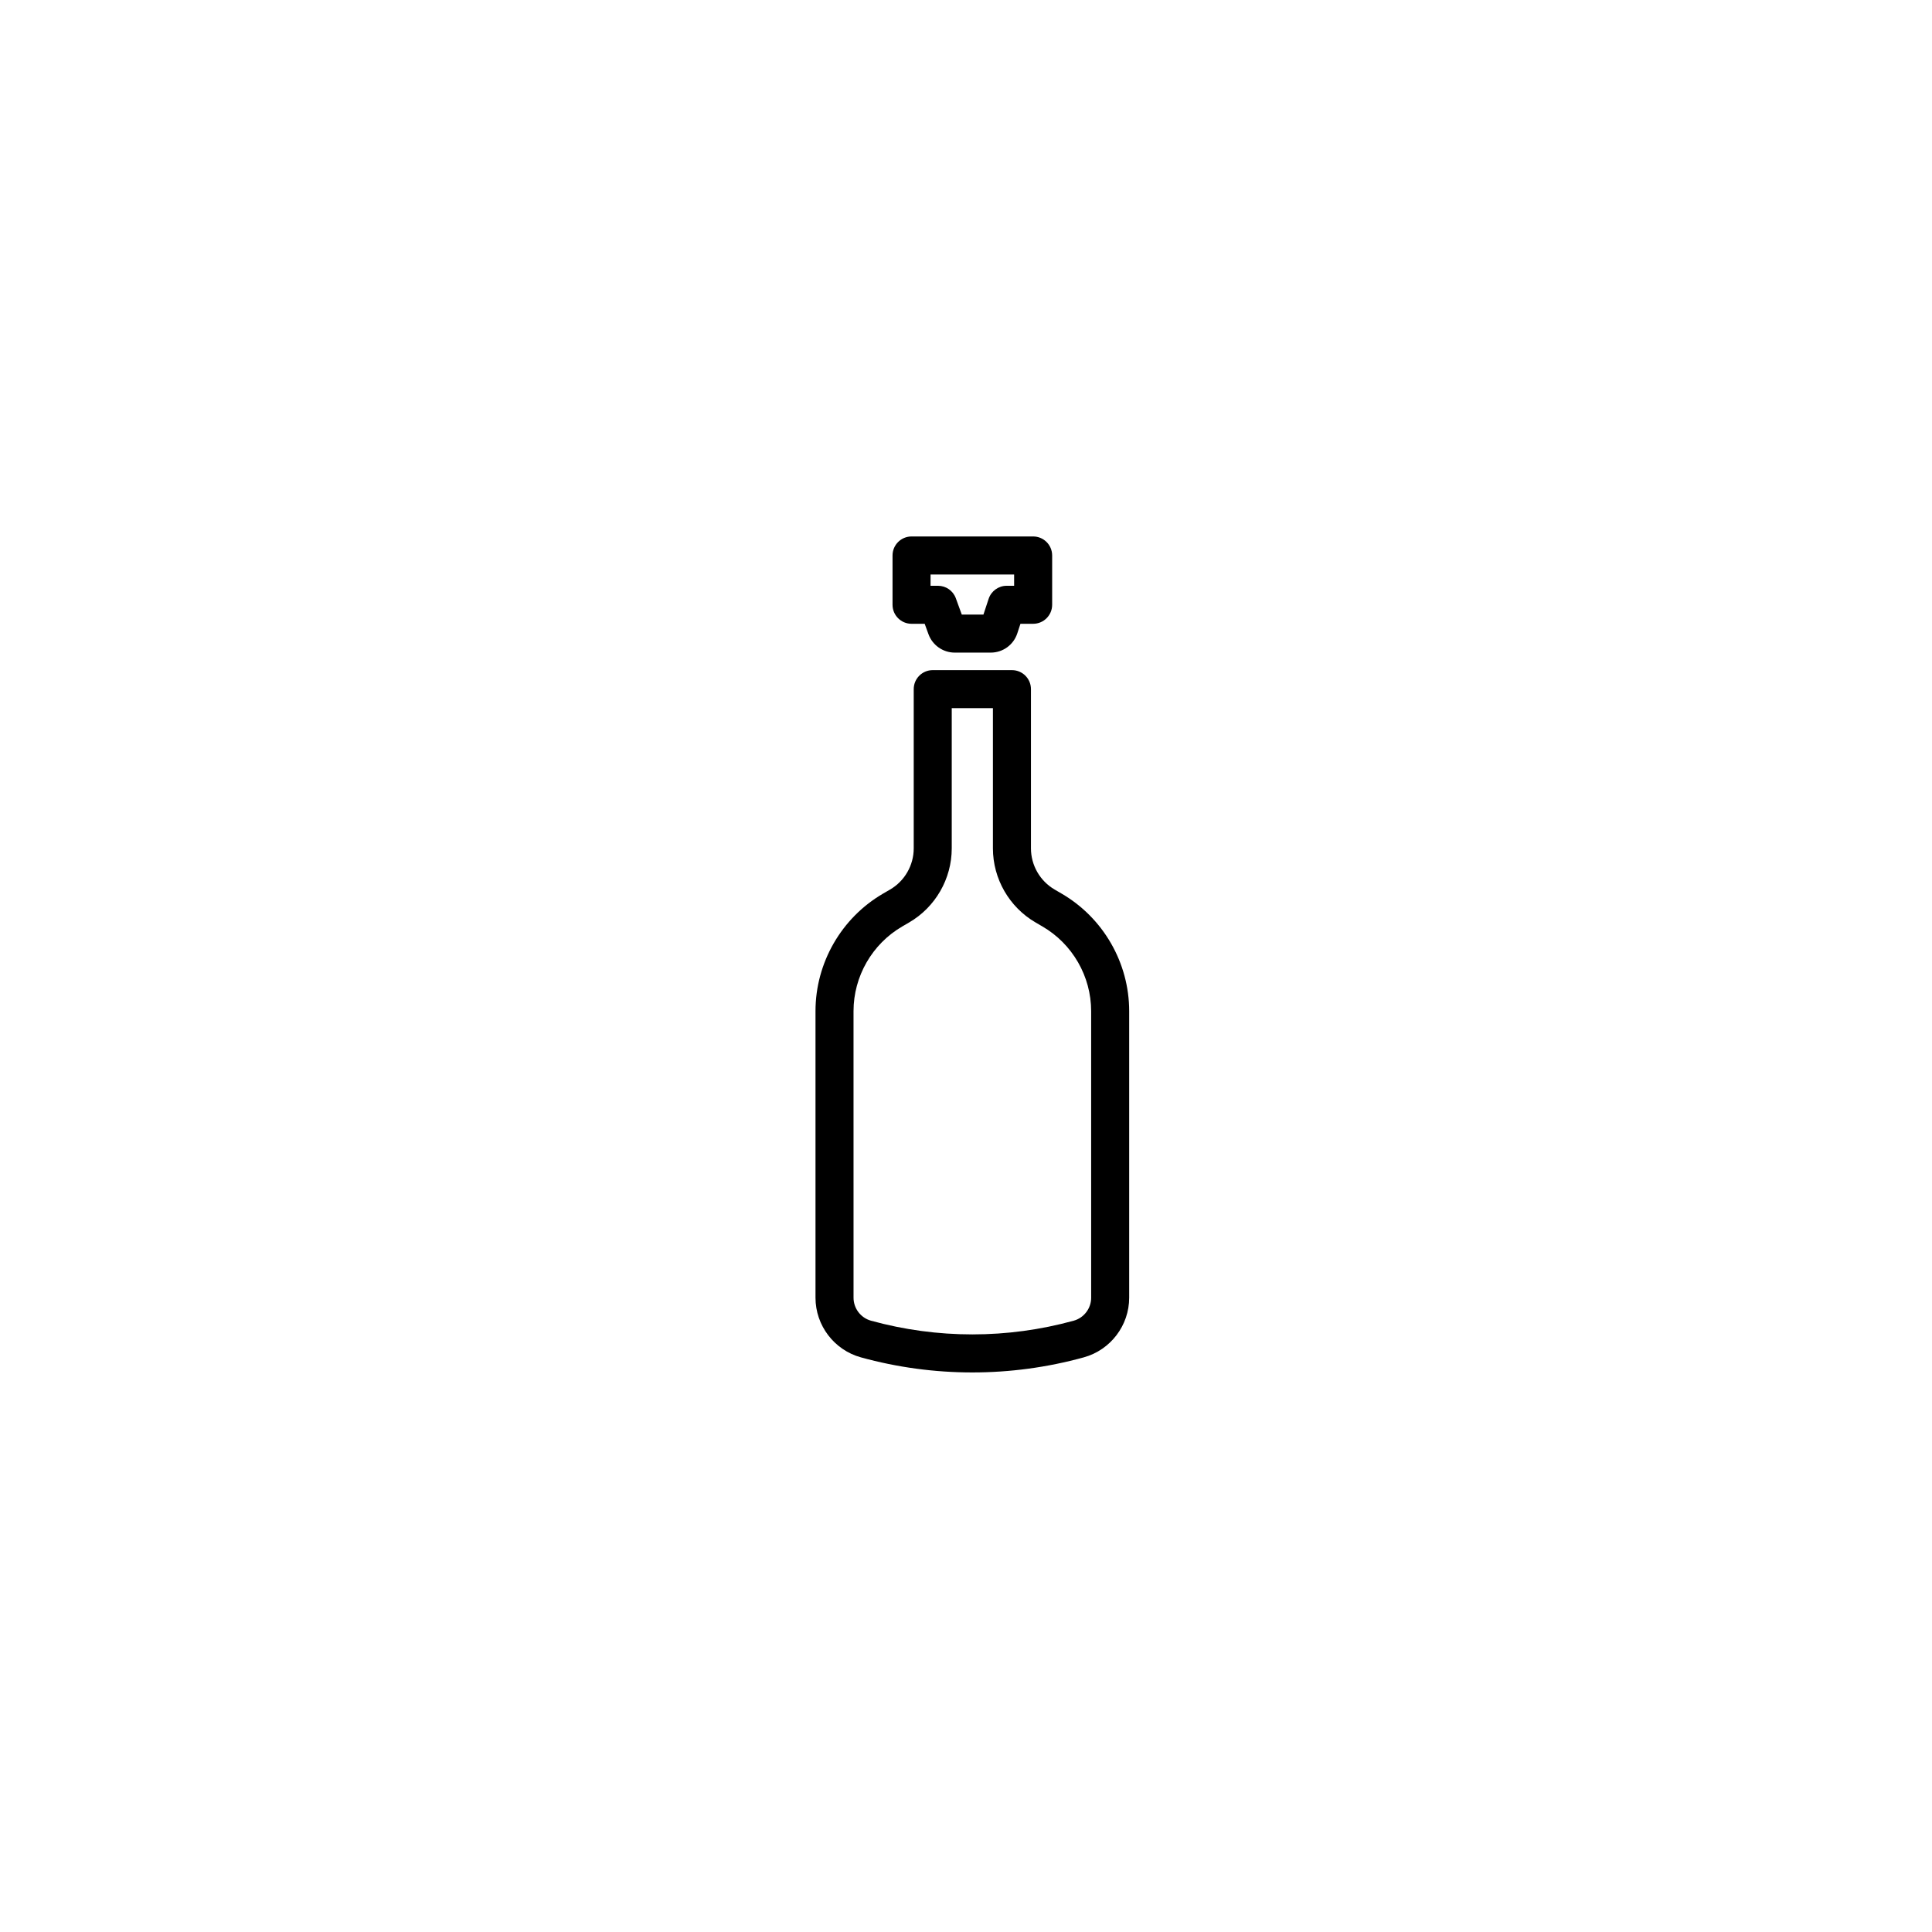 <?xml version="1.0" encoding="UTF-8"?>
<!-- Uploaded to: SVG Repo, www.svgrepo.com, Generator: SVG Repo Mixer Tools -->
<svg fill="#000000" width="800px" height="800px" version="1.1" viewBox="144 144 512 512" xmlns="http://www.w3.org/2000/svg">
 <g>
  <path d="m425.31 380.8-1.809-1.055c-3.879-2.25-6.289-6.434-6.289-10.922v-42.195c0-2.785-2.254-5.039-5.039-5.039h-20.988c-2.781 0-5.039 2.254-5.039 5.039v42.199c0 4.488-2.41 8.676-6.297 10.926l-1.797 1.043c-11.066 6.426-17.938 18.367-17.938 31.164v75.949c0 7.352 4.945 13.852 12.031 15.805 9.656 2.668 19.594 3.996 29.531 3.996s19.875-1.328 29.535-3.996c7.086-1.953 12.031-8.453 12.031-15.805v-75.949c0-12.797-6.871-24.738-17.934-31.16zm7.859 107.11c0 2.832-1.906 5.34-4.633 6.09-17.57 4.84-36.137 4.84-53.707 0-2.727-0.754-4.633-3.258-4.633-6.09l-0.004-75.949c0-9.219 4.953-17.82 12.926-22.449l1.793-1.043c6.977-4.051 11.309-11.574 11.309-19.641v-37.164h10.914v37.16c0 8.07 4.336 15.59 11.305 19.637l1.805 1.055c7.969 4.625 12.922 13.227 12.922 22.445z"/>
  <path d="m385.57 309.31h3.481l1.008 2.766c1.059 2.914 3.856 4.871 6.957 4.871h9.543c3.203 0 6.027-2.043 7.031-5.082l0.84-2.555h3.363c2.781 0 5.039-2.254 5.039-5.039v-13.066c0-2.785-2.254-5.039-5.039-5.039h-32.223c-2.781 0-5.039 2.254-5.039 5.039v13.066c0 2.785 2.258 5.039 5.039 5.039zm5.039-13.066h22.145v2.992h-1.969c-2.176 0-4.102 1.398-4.785 3.457l-1.379 4.176h-5.738l-1.578-4.324c-0.723-1.988-2.609-3.309-4.731-3.309h-1.969z"/>
 </g>
</svg>